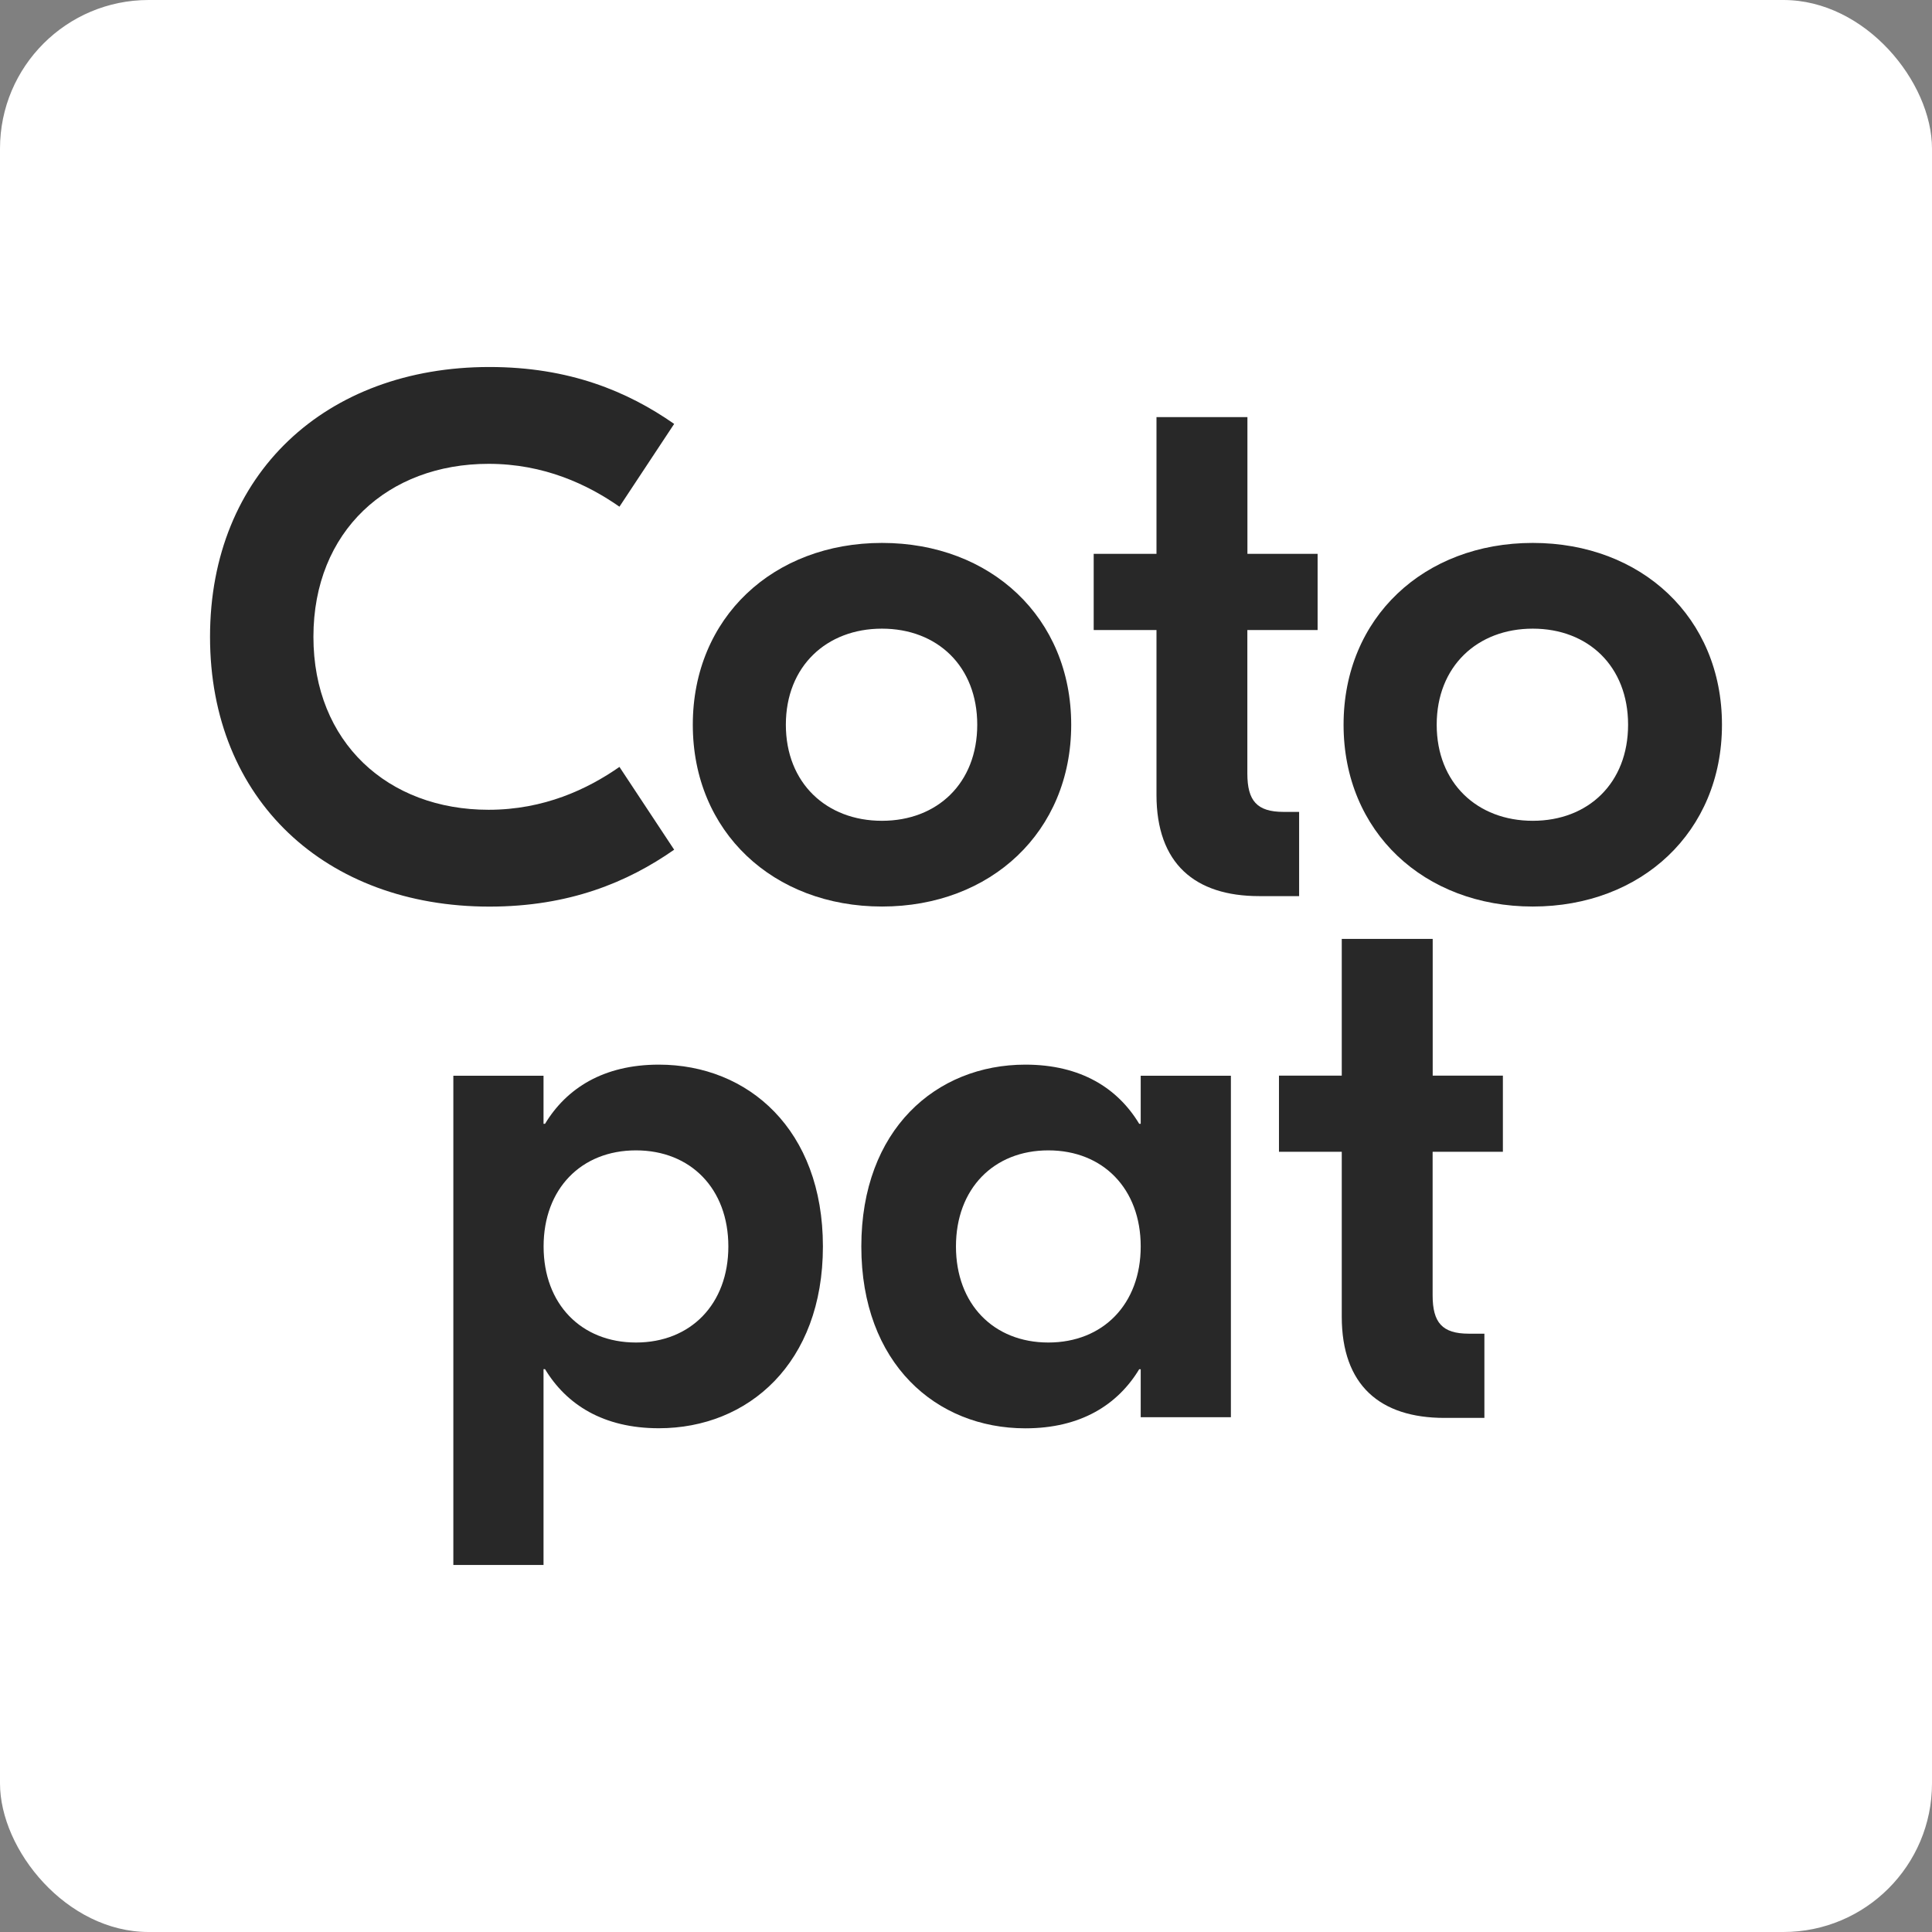 <?xml version="1.0" encoding="UTF-8"?><svg id="_レイヤー_1" xmlns="http://www.w3.org/2000/svg" viewBox="0 0 256 256"><rect x="0" y="0" width="256" height="256" fill="#808080" stroke="none"/><defs><style>.cls-1{fill:#fff;}.cls-1,.cls-2{stroke-width:0px;}.cls-2{fill:#282828;}</style></defs><rect class="cls-1" width="256" height="256" rx="19.69" ry="19.69"/><path class="cls-2" d="M27.83,84.38c0-21.64,15.38-35.75,37.02-35.75,10.58,0,18.31,3.23,24.48,7.54l-7.25,10.97c-4.21-2.94-9.99-5.68-17.34-5.68-13.32,0-23.21,8.91-23.21,22.92s9.89,22.92,23.21,22.92c7.35,0,13.12-2.74,17.34-5.68l7.25,10.97c-6.17,4.31-13.91,7.54-24.48,7.54-21.64,0-37.02-14.1-37.02-35.75Z"/><path class="cls-2" d="M141.94,96.03c0,14.2-10.67,24.09-25.07,24.09s-25.07-9.89-25.07-24.09,10.67-24.09,25.07-24.09c14.4,0,25.07,9.89,25.07,24.09ZM104.13,96.03c0,7.74,5.39,12.73,12.73,12.73s12.63-4.99,12.63-12.73-5.29-12.73-12.63-12.73-12.73,4.99-12.73,12.73Z"/><path class="cls-2" d="M165.28,83.49v19c0,3.62,1.27,5.09,4.8,5.09h2.06v11.16h-5.29c-8.52,0-13.61-4.31-13.61-13.42v-21.84h-8.32v-10.09h8.32v-18.12h12.05v18.12h9.3v10.09h-9.3Z"/><path class="cls-2" d="M228.17,96.03c0,14.2-10.67,24.09-25.07,24.09s-25.07-9.89-25.07-24.09,10.67-24.09,25.07-24.09c14.4,0,25.07,9.89,25.07,24.09ZM190.37,96.03c0,7.74,5.39,12.73,12.73,12.73s12.63-4.99,12.63-12.73-5.29-12.73-12.63-12.73-12.73,4.99-12.73,12.73Z"/><path class="cls-2" d="M60.07,142.54h11.95v6.37h.2c2.84-4.7,7.74-7.84,15.08-7.84,11.85,0,21.74,8.62,21.74,24.09s-9.89,24.09-21.74,24.09c-7.35,0-12.24-3.13-15.08-7.83h-.2v25.95h-11.95v-64.83ZM96.51,165.16c0-7.64-4.99-12.73-12.24-12.73s-12.24,5.09-12.24,12.73,4.99,12.73,12.24,12.73,12.24-5.09,12.24-12.73Z"/><path class="cls-2" d="M114.13,165.16c0-15.47,9.89-24.09,21.74-24.09,7.35,0,12.24,3.13,15.08,7.84h.2v-6.37h11.95v45.25h-11.95v-6.36h-.2c-2.84,4.7-7.74,7.83-15.08,7.83-11.85,0-21.74-8.62-21.74-24.09ZM151.15,165.16c0-7.64-4.99-12.73-12.24-12.73s-12.24,5.09-12.24,12.73,4.99,12.73,12.24,12.73,12.24-5.09,12.24-12.73Z"/><path class="cls-2" d="M189.83,152.63v19c0,3.62,1.27,5.09,4.8,5.09h2.06v11.16h-5.29c-8.52,0-13.61-4.31-13.61-13.42v-21.84h-8.32v-10.09h8.32v-18.12h12.05v18.12h9.3v10.09h-9.3Z"/></svg>